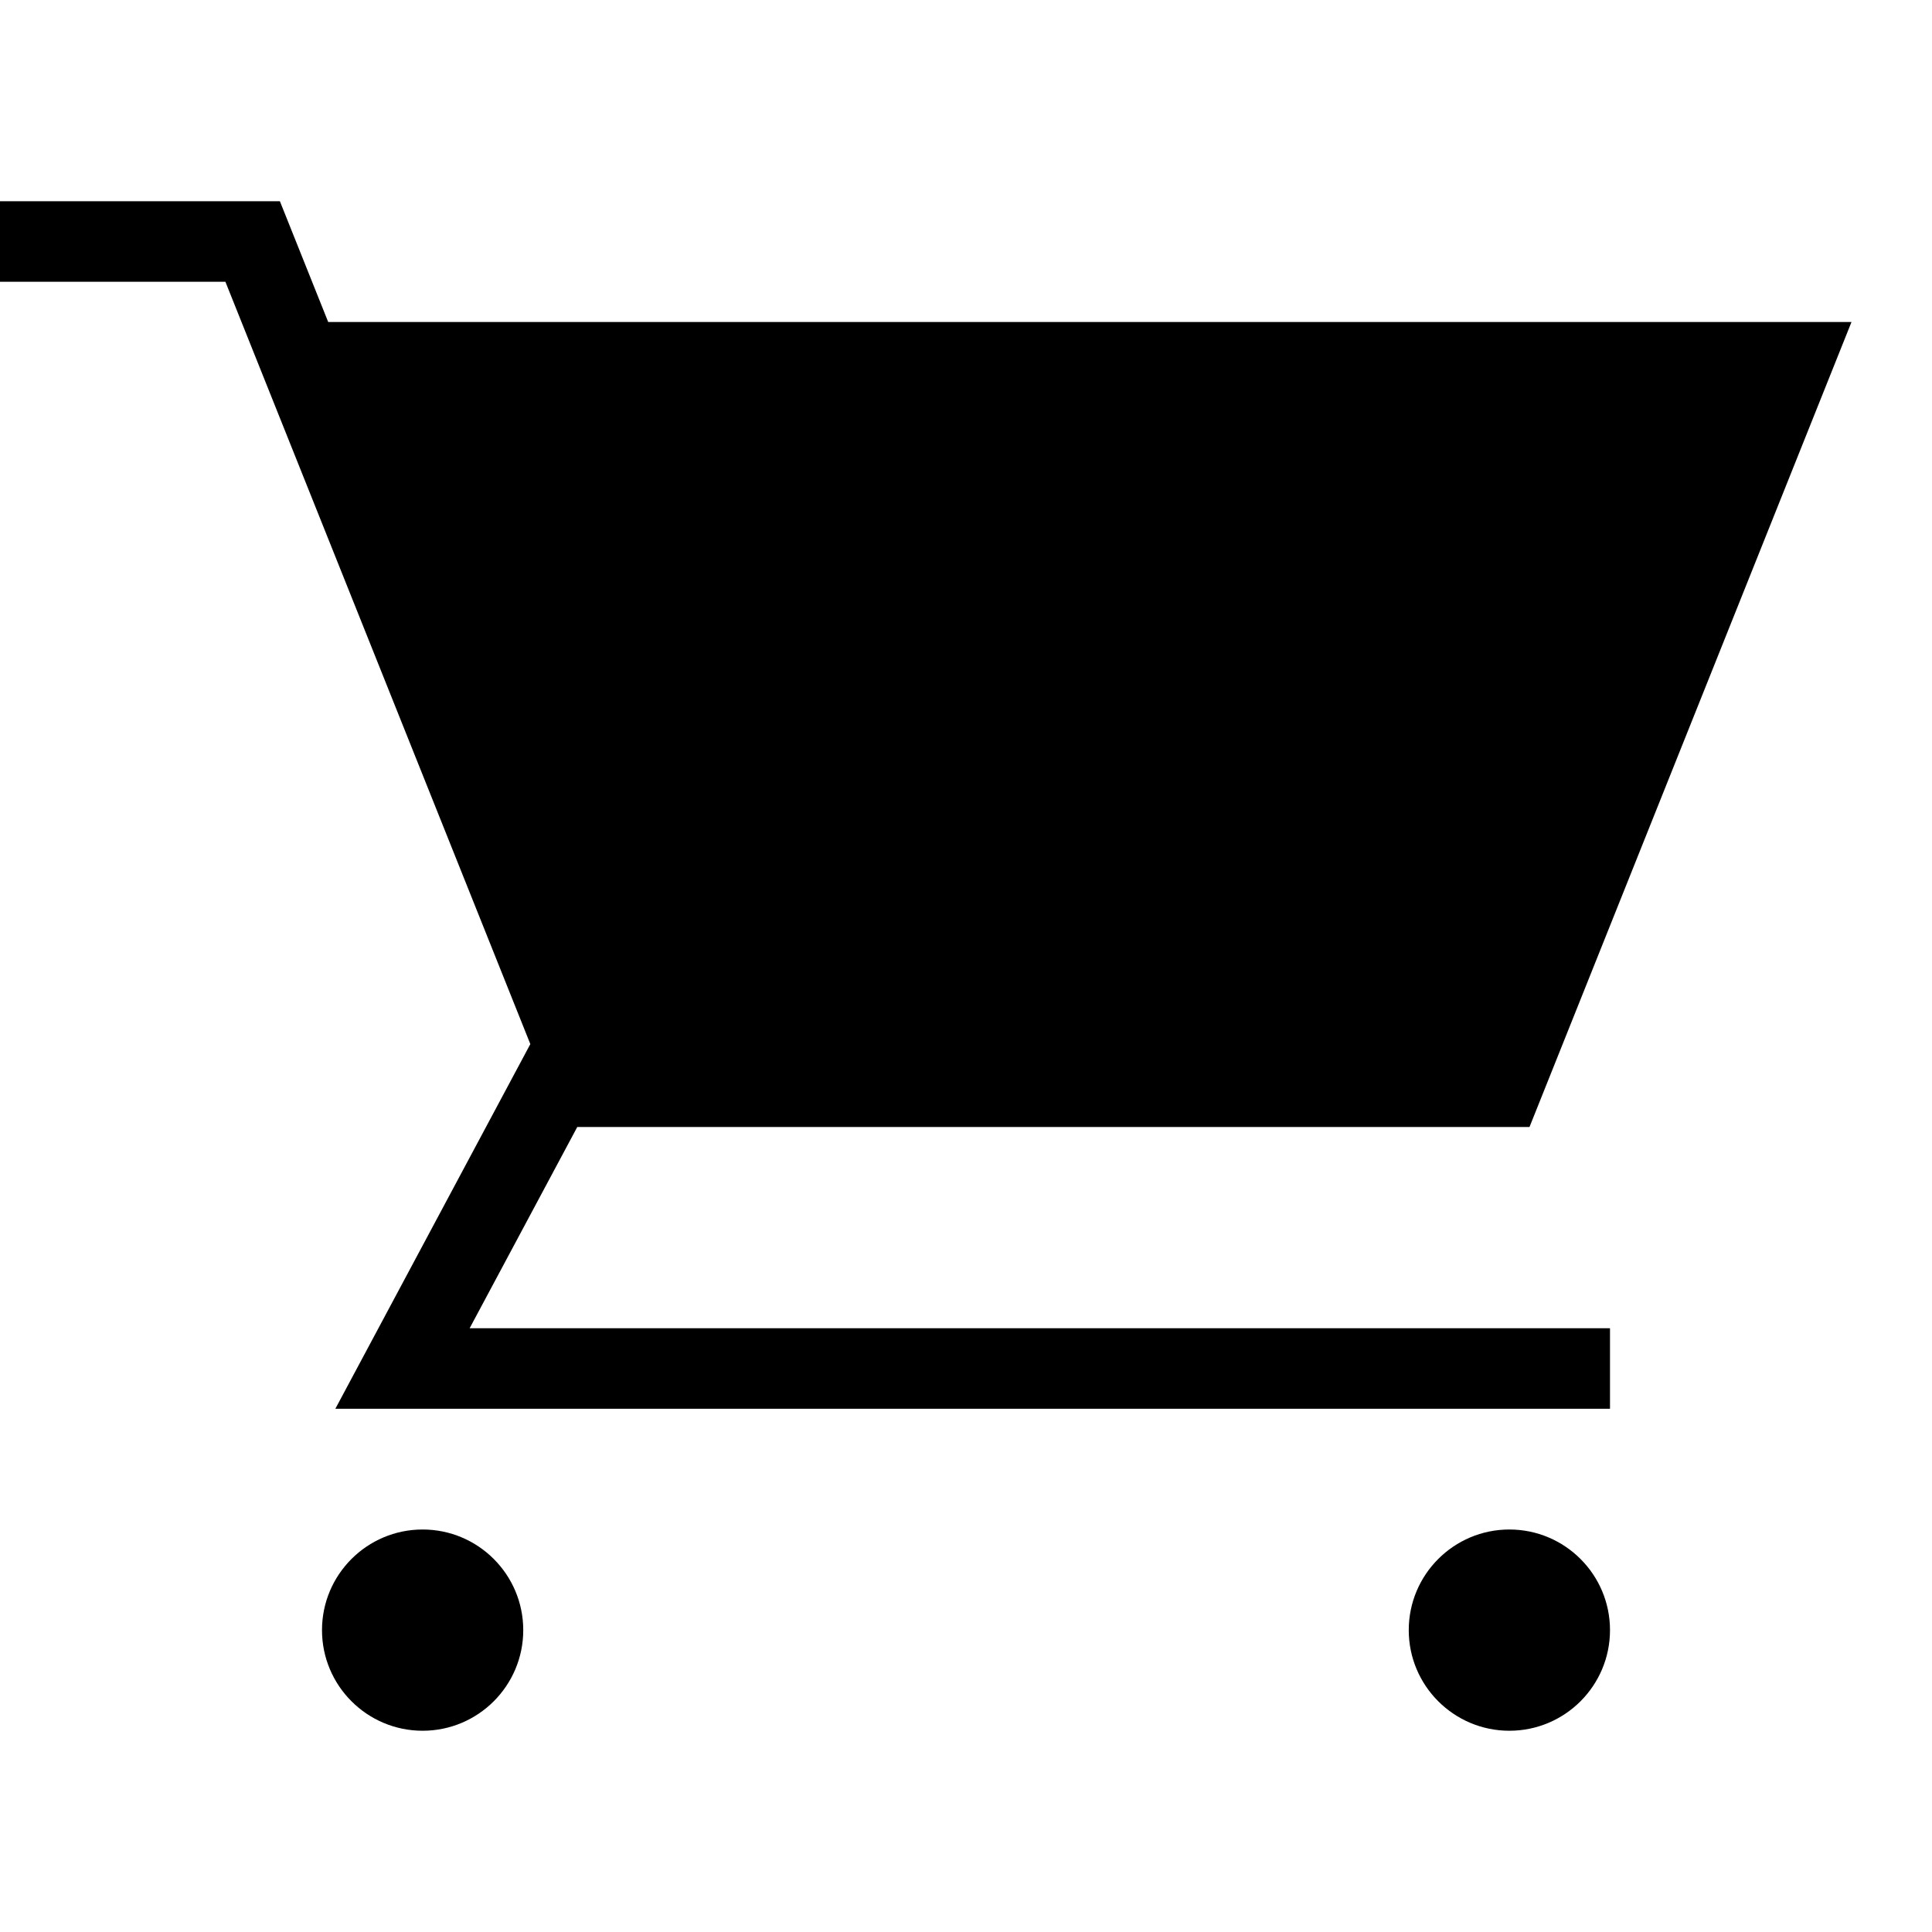 <svg fill="none" height="24" viewBox="0 0 24 24" width="24" xmlns="http://www.w3.org/2000/svg"><g fill="#000"><path d="m6.588 12.97-3.788-9.47h-2.8v-1h3.477l.6 1.5h18.923l-4 10h-11.829l-1.337 2.5h14.166v1h-15.834z"/><path d="m6.5 20.25c0 .69-.56 1.25-1.25 1.25s-1.25-.56-1.25-1.25.56-1.25 1.25-1.25 1.25.56 1.25 1.25z"/><path d="m18.75 21.5c.69 0 1.25-.56 1.25-1.25s-.56-1.25-1.25-1.25-1.25.56-1.25 1.25.56 1.25 1.25 1.25z"/></g></svg>